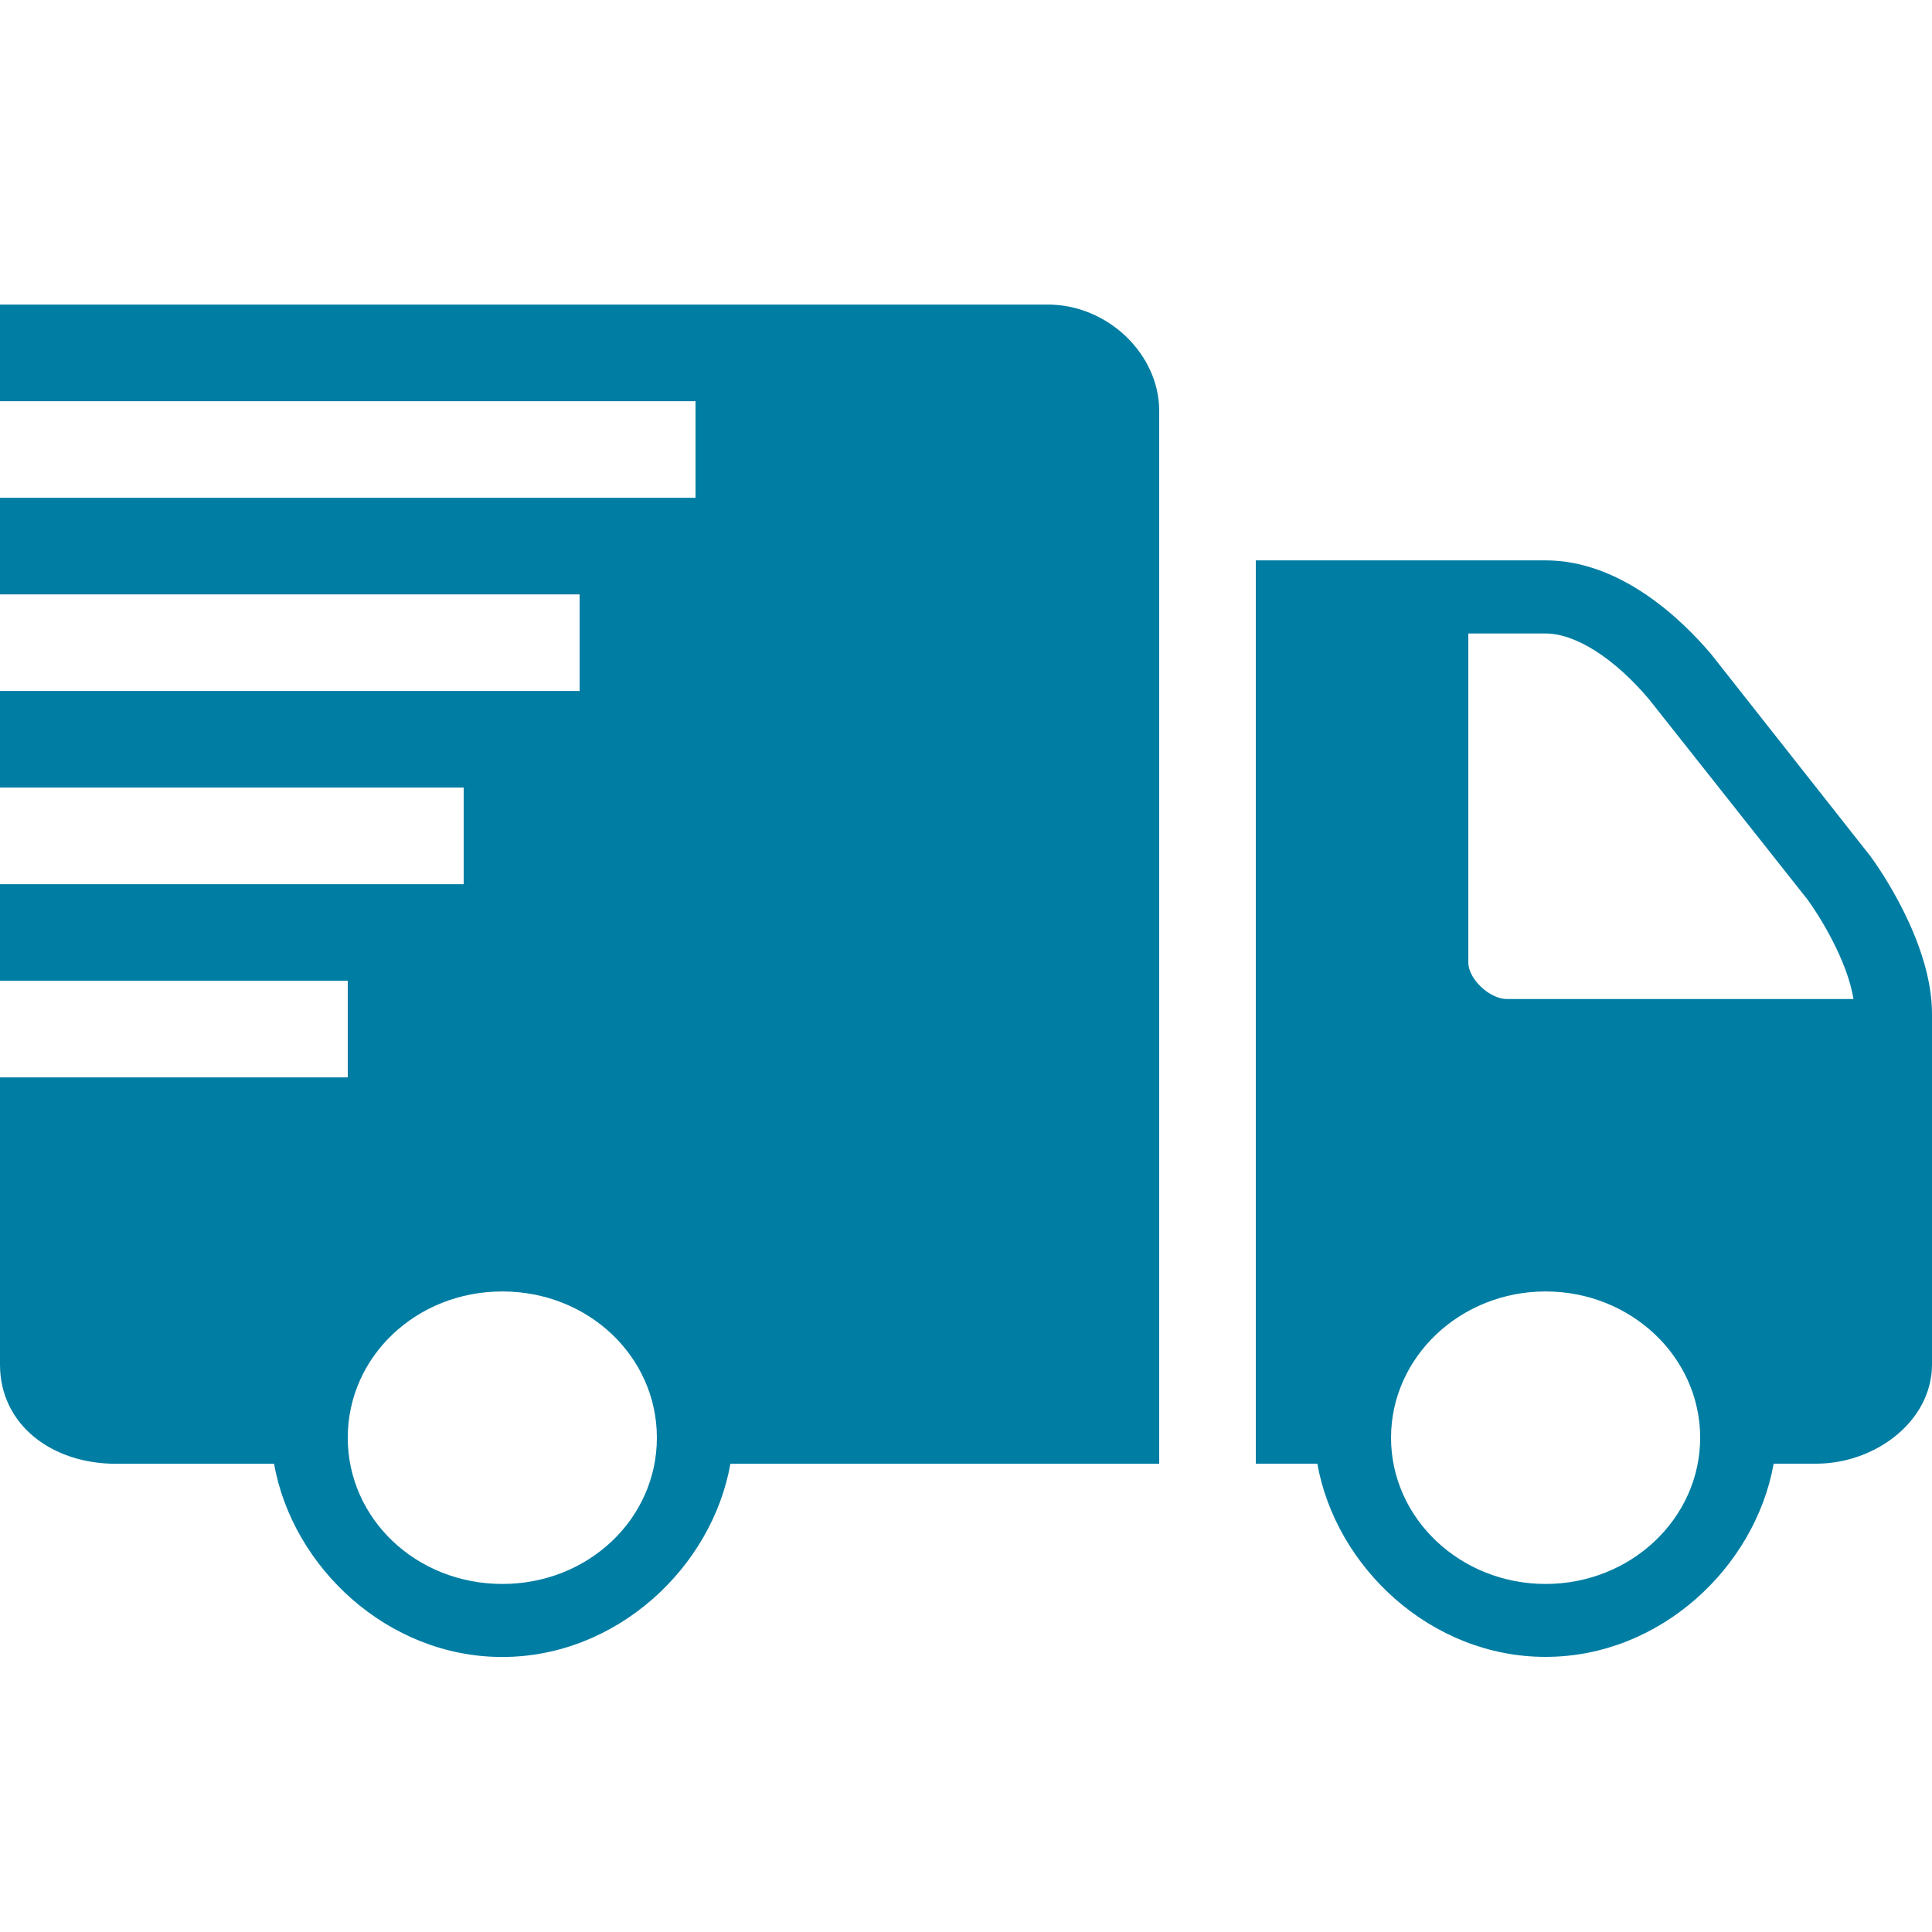 <?xml version="1.0" encoding="UTF-8" standalone="no"?>
<svg
   xmlns:dc="http://purl.org/dc/elements/1.1/"
   xmlns:cc="http://creativecommons.org/ns#"
   xmlns:rdf="http://www.w3.org/1999/02/22-rdf-syntax-ns#"
   xmlns:svg="http://www.w3.org/2000/svg"
   xmlns="http://www.w3.org/2000/svg"
   xmlns:sodipodi="http://sodipodi.sourceforge.net/DTD/sodipodi-0.dtd"
   xmlns:inkscape="http://www.inkscape.org/namespaces/inkscape"
   width="20"
   height="20"
   viewBox="0 0 20 20"
   version="1.1"
   id="svg4"
   sodipodi:docname="delivery.svg"
   inkscape:version="0.92.3 (2405546, 2018-03-11)">
  <defs
     id="defs8" />
  <sodipodi:namedview
     pagecolor="#ffffff"
     bordercolor="#666666"
     borderopacity="1"
     objecttolerance="10"
     gridtolerance="10"
     guidetolerance="10"
     inkscape:pageopacity="0"
     inkscape:pageshadow="2"
     inkscape:window-width="1240"
     inkscape:window-height="684"
     id="namedview6"
     showgrid="false"
     inkscape:zoom="11.8"
     inkscape:cx="10"
     inkscape:cy="11.271186"
     inkscape:window-x="907"
     inkscape:window-y="173"
     inkscape:window-maximized="0"
     inkscape:current-layer="svg4" />
  <path
     d="m 0,3.153 v 1 h 7.2 v 1 H 0 v 1 h 6 v 1 H 0 v 1 h 4.8 v 1 H 0 v 1 h 3.6 v 1 H 0 v 2.973 c 0,0.625 0.539,1.027 1.2,1.027 h 1.637 c 0.191,1.073 1.177,2 2.362,2 1.186,0 2.172,-0.927 2.362,-2 H 12 V 4.252 C 12,3.667 11.467,3.153 10.848,3.153 Z M 13,5.801 v 9.351 h 0.637 c 0.191,1.072 1.175,2 2.362,2 1.188,0 2.17,-0.928 2.362,-2 H 18.8 c 0.617,0 1.2,-0.443 1.2,-1.027 V 10.495 C 20,9.753 19.434,8.96 19.363,8.864 l -1.65,-2.093 C 17.405,6.407 16.773,5.801 16,5.801 Z m 2.2,0.757 H 16 c 0.316,0 0.719,0.263 1.075,0.686 l 1.637,2.069 c 0.12,0.164 0.411,0.627 0.475,1.029 H 15.6 c -0.18,0 -0.4,-0.208 -0.4,-0.378 z M 16,13.369 c 0.883,0 1.6,0.678 1.6,1.514 0,0.835 -0.717,1.514 -1.6,1.514 -0.883,0 -1.6,-0.678 -1.6,-1.514 0,-0.835 0.717,-1.514 1.6,-1.514 z m -10.8,0 c 0.889,0 1.6,0.673 1.6,1.514 0,0.841 -0.711,1.514 -1.6,1.514 -0.889,0 -1.6,-0.673 -1.6,-1.514 0,-0.841 0.711,-1.514 1.6,-1.514 z"
     id="path2"
     inkscape:connector-curvature="0"
     style="fill:#007da3" />
</svg>
